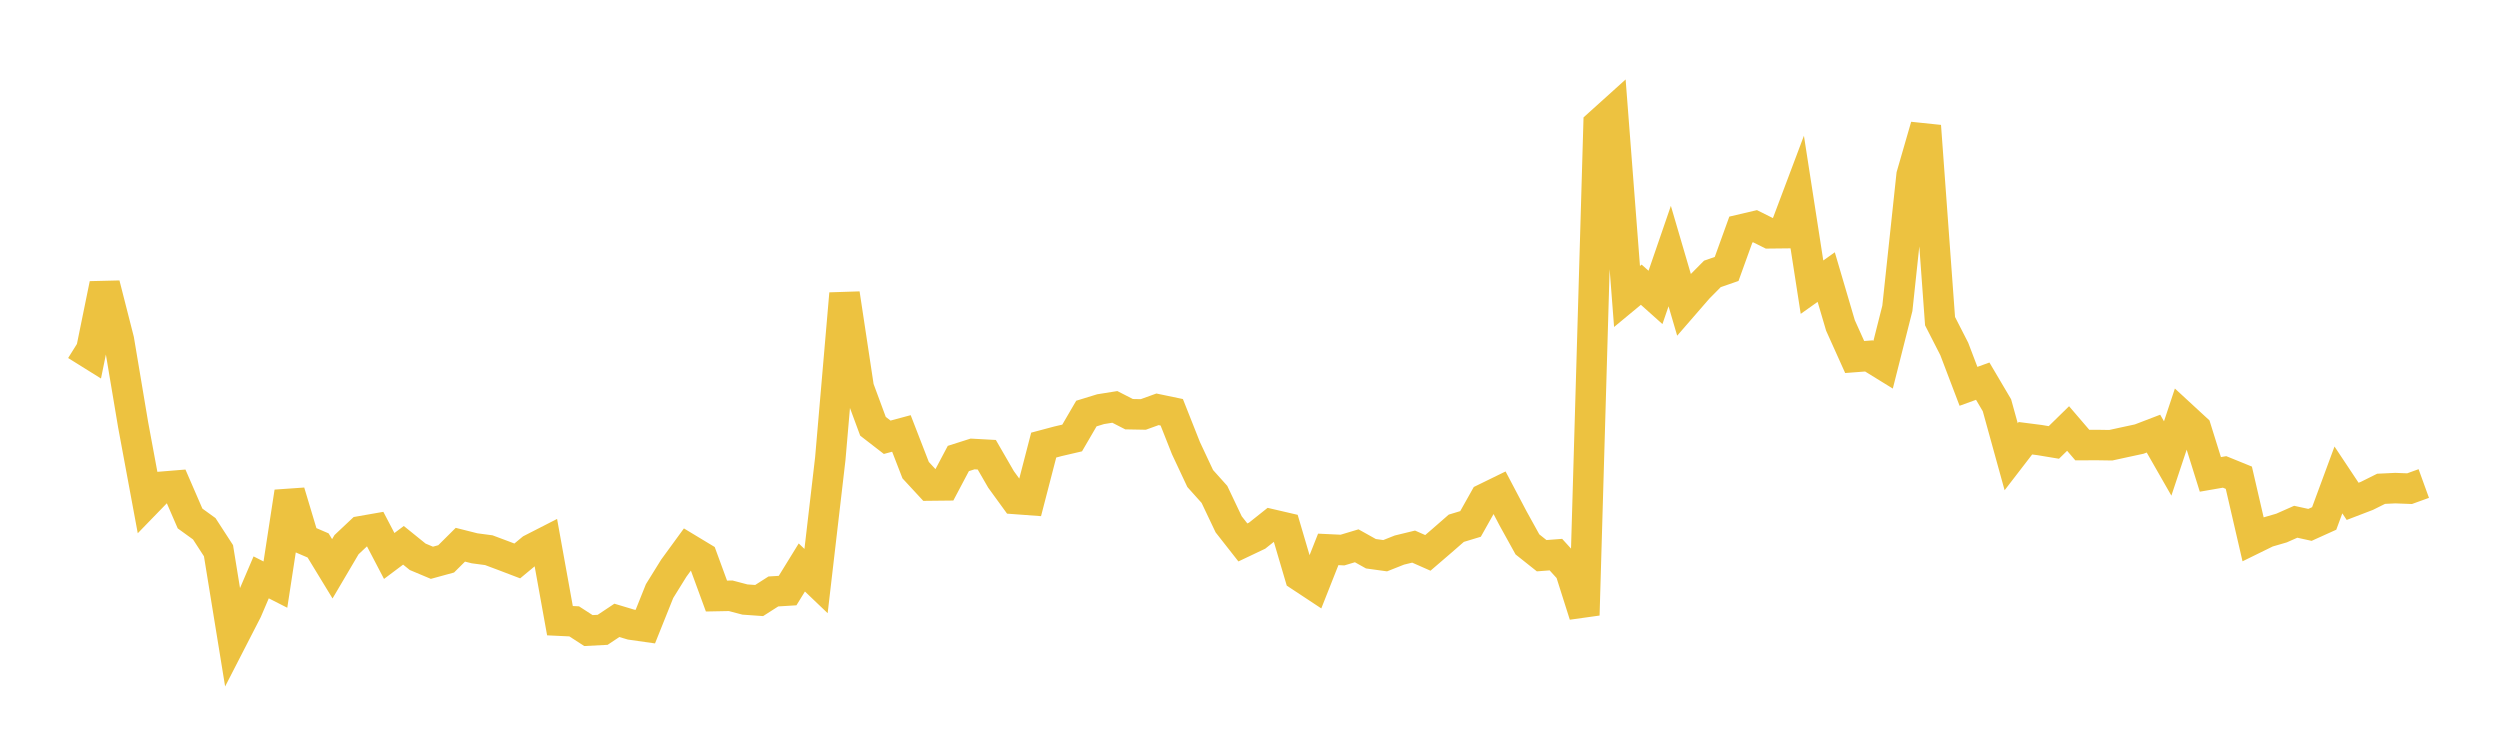 <svg width="164" height="48" xmlns="http://www.w3.org/2000/svg" xmlns:xlink="http://www.w3.org/1999/xlink"><path fill="none" stroke="rgb(237,194,64)" stroke-width="2" d="M5,22.638L5.933,23.22L6.867,18.643L7.8,22.301L8.733,27.862L9.667,32.895L10.6,31.933L11.533,31.857L12.467,34.012L13.4,34.687L14.333,36.126L15.267,41.872L16.2,40.056L17.133,37.875L18.067,38.35L19,32.269L19.933,35.379L20.867,35.781L21.8,37.313L22.733,35.729L23.667,34.85L24.6,34.687L25.533,36.472L26.467,35.772L27.4,36.526L28.333,36.918L29.267,36.662L30.2,35.734L31.133,35.969L32.067,36.093L33,36.442L33.933,36.798L34.867,36.023L35.8,35.546L36.733,40.717L37.667,40.761L38.6,41.365L39.533,41.317L40.467,40.695L41.4,40.975L42.333,41.108L43.267,38.777L44.2,37.273L45.133,35.994L46.067,36.558L47,39.101L47.933,39.083L48.867,39.329L49.8,39.395L50.733,38.799L51.667,38.742L52.6,37.227L53.533,38.117L54.467,30.091L55.4,19.263L56.333,25.437L57.267,27.963L58.2,28.685L59.133,28.434L60.067,30.843L61,31.852L61.933,31.842L62.867,30.077L63.8,29.78L64.733,29.831L65.667,31.448L66.6,32.732L67.533,32.801L68.467,29.198L69.4,28.949L70.333,28.732L71.267,27.129L72.2,26.842L73.133,26.693L74.067,27.171L75,27.188L75.933,26.851L76.867,27.046L77.8,29.402L78.733,31.39L79.667,32.432L80.6,34.395L81.533,35.584L82.467,35.14L83.4,34.398L84.333,34.615L85.267,37.783L86.2,38.399L87.133,36.04L88.067,36.084L89,35.804L89.933,36.325L90.867,36.454L91.8,36.084L92.733,35.857L93.667,36.269L94.6,35.467L95.533,34.653L96.467,34.37L97.4,32.708L98.333,32.252L99.267,34.025L100.2,35.712L101.133,36.454L102.067,36.383L103,37.409L103.933,40.351L104.867,8.158L105.8,7.317L106.733,19.449L107.667,18.676L108.6,19.51L109.533,16.799L110.467,19.984L111.4,18.909L112.333,17.968L113.267,17.643L114.2,15.059L115.133,14.84L116.067,15.306L117,15.296L117.933,12.818L118.867,18.838L119.8,18.176L120.733,21.345L121.667,23.42L122.6,23.349L123.533,23.924L124.467,20.227L125.4,11.494L126.333,8.266L127.267,21.067L128.2,22.892L129.133,25.343L130.067,25.004L131,26.586L131.933,29.962L132.867,28.749L133.8,28.869L134.733,29.024L135.667,28.11L136.6,29.198L137.533,29.193L138.467,29.207L139.4,29.004L140.333,28.803L141.267,28.445L142.2,30.076L143.133,27.272L144.067,28.133L145,31.12L145.933,30.958L146.867,31.338L147.8,35.369L148.733,34.911L149.667,34.64L150.6,34.227L151.533,34.432L152.467,34.01L153.4,31.484L154.333,32.888L155.267,32.53L156.2,32.065L157.133,32.021L158.067,32.057L159,31.719"></path></svg>